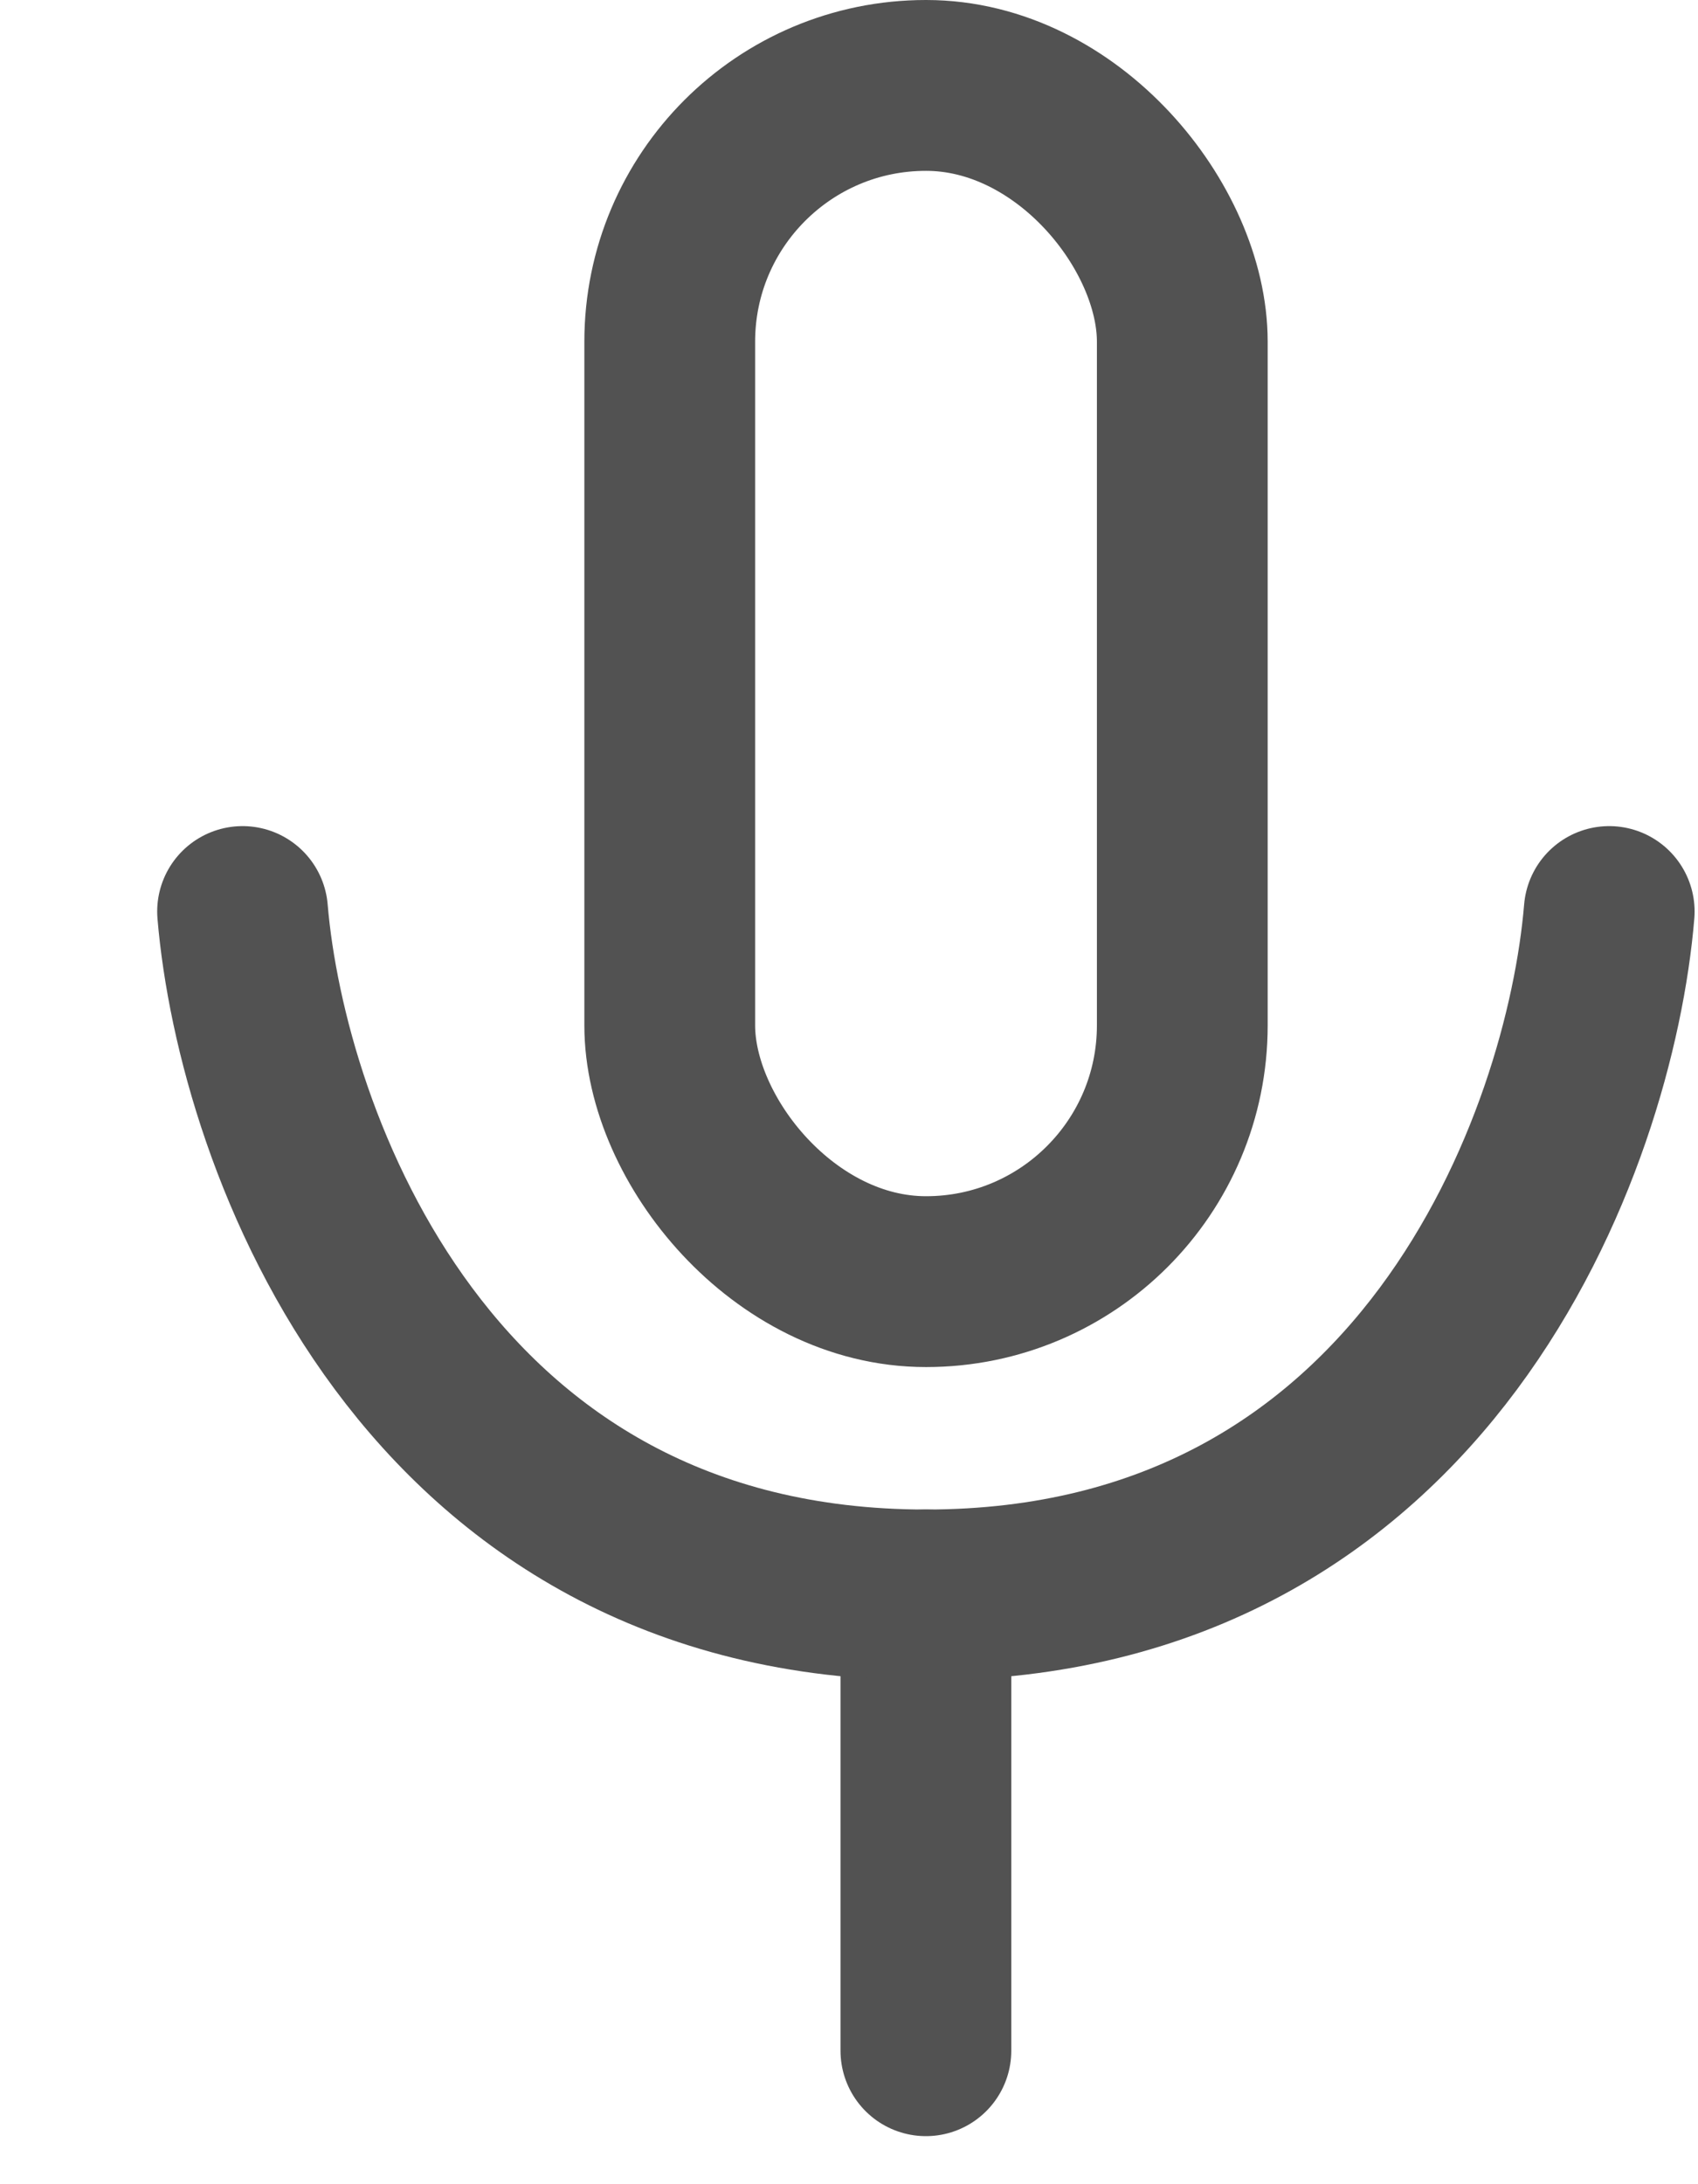 <?xml version="1.0" encoding="utf-8"?>
<svg xmlns="http://www.w3.org/2000/svg" fill="none" height="100%" overflow="visible" preserveAspectRatio="none" style="display: block;" viewBox="0 0 7 9" width="100%">
<g id="Group 3932">
<path d="M3.817 6.572V8.45" id="Vector 32" stroke="#525252" stroke-linecap="round" stroke-width="0.704"/>
<rect height="4.929" id="Rectangle 604" rx="1.056" stroke="#525252" stroke-width="0.704" width="2.113" x="2.761" y="0.352"/>
<path d="M1 3.756C1.079 4.694 1.751 6.572 3.817 6.572C5.883 6.572 6.556 4.694 6.634 3.756" id="Vector 31" stroke="#525252" stroke-linecap="round" stroke-width="0.704"/>
</g>
</svg>